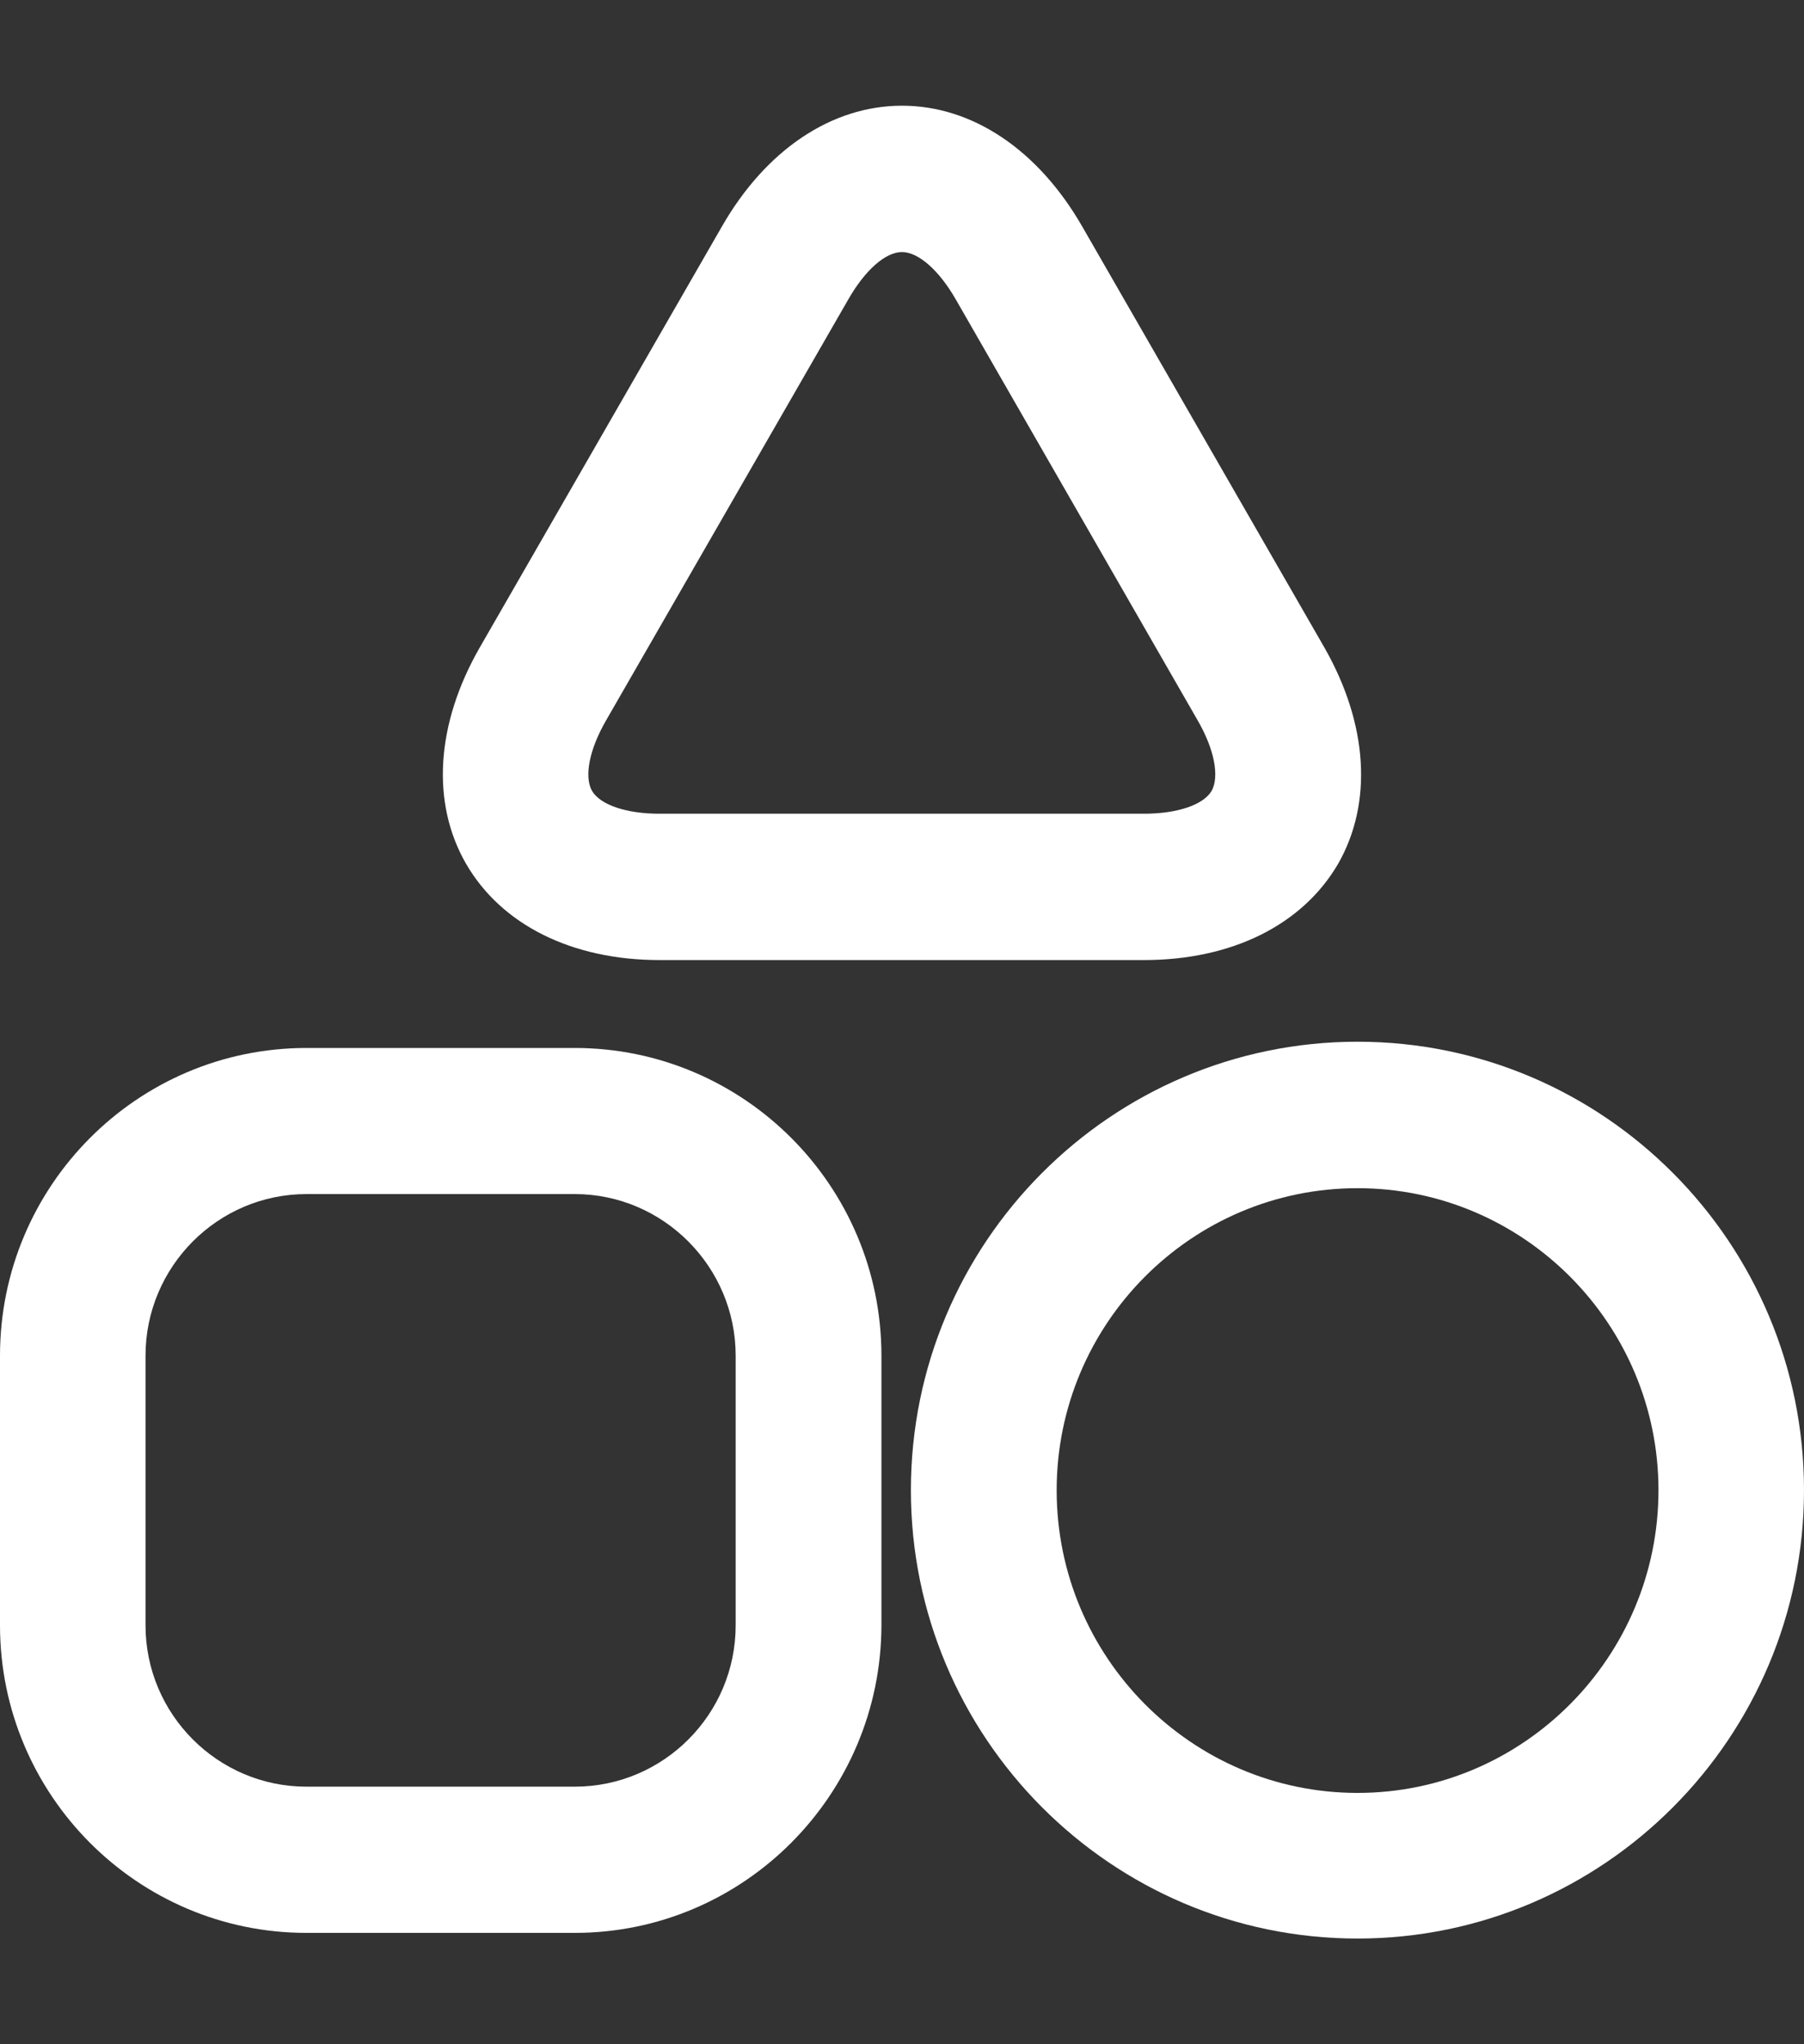 <?xml version="1.0" encoding="utf-8"?>
<!-- Generator: Adobe Illustrator 16.0.5, SVG Export Plug-In . SVG Version: 6.00 Build 0)  -->
<!DOCTYPE svg PUBLIC "-//W3C//DTD SVG 1.1//EN" "http://www.w3.org/Graphics/SVG/1.1/DTD/svg11.dtd">
<svg version="1.1" id="レイヤー_1" xmlns="http://www.w3.org/2000/svg" xmlns:xlink="http://www.w3.org/1999/xlink" x="0px"
	 y="0px" width="15px" height="17px" viewBox="0 0 15 17" enable-background="new 0 0 15 17" xml:space="preserve">
<rect x="0" y="0" width="15" height="17" fill="#333333" stroke="none"/>
<g>
	<path fill="#FFFFFF" d="M4.779,16.074H2.548C1.142,16.074,0,14.926,0,13.516v-2.242c0-1.412,1.142-2.559,2.548-2.559h2.231
		c1.405,0,2.55,1.146,2.55,2.559v2.242C7.326,14.926,6.184,16.074,4.779,16.074z M2.548,9.93c-0.737,0-1.338,0.604-1.338,1.344
		v2.242c0,0.74,0.601,1.342,1.338,1.342h2.231c0.738,0,1.338-0.602,1.338-1.342v-2.242c0-0.739-0.602-1.344-1.338-1.344H2.548z"/>
	<path fill="#FFFFFF" d="M11.288,16.121c-2.049,0-3.714-1.672-3.714-3.729c0-2.058,1.666-3.729,3.714-3.729
		c2.047,0,3.712,1.672,3.712,3.729C15,14.449,13.335,16.121,11.288,16.121z M11.288,9.881c-1.381,0-2.502,1.127-2.502,2.512
		c0,1.387,1.122,2.517,2.502,2.517c1.378,0,2.502-1.13,2.502-2.517C13.79,11.008,12.666,9.881,11.288,9.881z"/>
	<path fill="#FFFFFF" d="M9.511,7.984H5.485c-0.73,0-1.316-0.293-1.61-0.801C3.583,6.676,3.624,6.02,3.99,5.383l2.014-3.502
		C6.369,1.246,6.915,0.879,7.5,0.879c0.585,0,1.131,0.367,1.497,1.002l2.014,3.502c0.364,0.637,0.405,1.293,0.115,1.801
		C10.83,7.691,10.244,7.984,9.511,7.984z M7.5,2.096c-0.137,0-0.307,0.15-0.446,0.393L5.04,5.99
		c-0.14,0.242-0.184,0.467-0.118,0.586C4.99,6.693,5.206,6.767,5.484,6.767h4.027c0.279,0,0.496-0.074,0.564-0.191
		c0.065-0.119,0.023-0.344-0.117-0.586L7.946,2.488C7.807,2.246,7.635,2.096,7.5,2.096z"/>
</g>
</svg>
